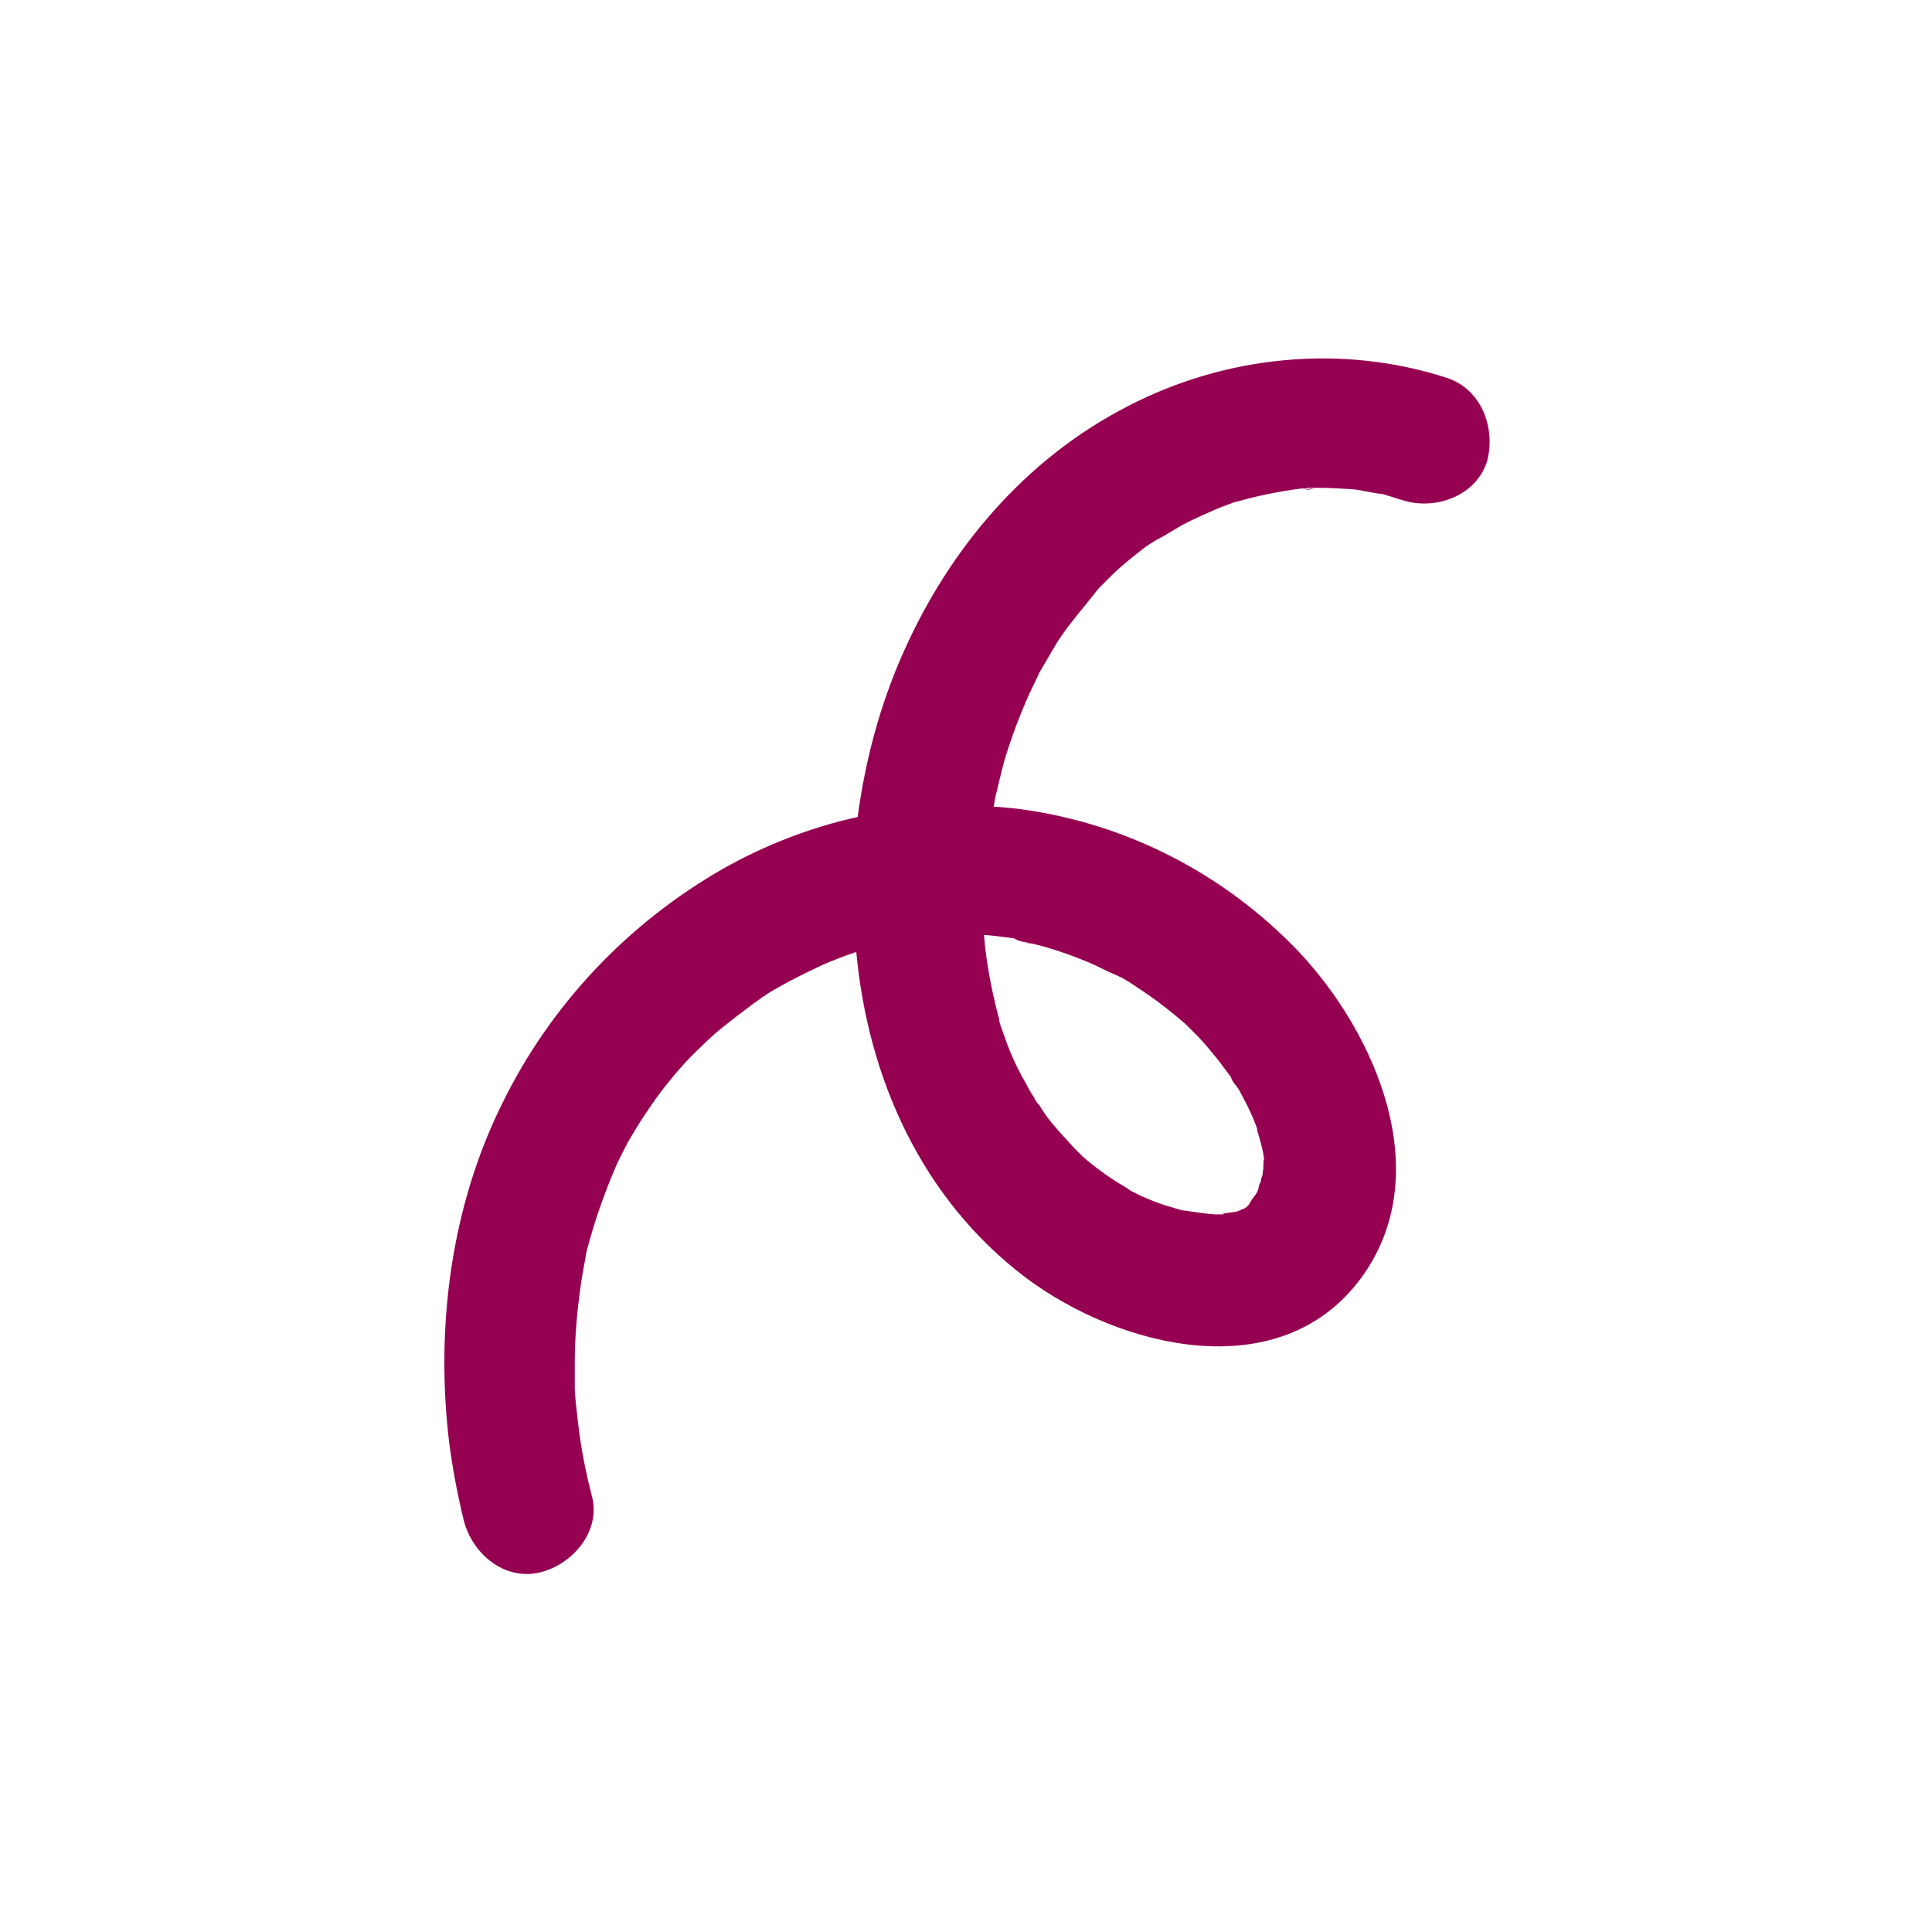 <?xml version="1.0" encoding="utf-8"?>
<!-- Generator: Adobe Illustrator 28.1.0, SVG Export Plug-In . SVG Version: 6.00 Build 0)  -->
<svg version="1.1" id="squiggle_02" xmlns="http://www.w3.org/2000/svg" xmlns:xlink="http://www.w3.org/1999/xlink" x="0px"
	 y="0px" viewBox="0 0 280 280" style="enable-background:new 0 0 280 280;" xml:space="preserve">
<style type="text/css">
	.st0{fill:#960051;}
</style>
<g>
	<path class="st0" d="M209.8,54.8c-15.3-5-32.2-3.3-46.4,4.1c-14.8,7.6-25.8,20.6-32.5,35.7c-3.3,7.4-5.5,15.5-6.6,23.8
		c-6.8,1.5-13.5,4.1-19.5,7.5c-13.8,7.9-25,19.7-32,34c-7.5,15.1-9.7,32.6-7.7,49.2c0.5,3.8,1.2,7.5,2.1,11.2
		c1.2,4.8,5.8,8.8,11,7.6c4.7-1.1,8.9-5.9,7.6-11c-0.9-3.5-1.6-7-2-10.5c-0.2-1.7-0.4-3.3-0.5-5c0-0.1,0-0.3,0-0.6
		c0-0.1,0-0.2,0-0.3c0-1,0-2,0-3c0-3.6,0.3-7.1,0.8-10.7c0.2-1.6,0.5-3.2,0.8-4.8c0-0.2,0.1-0.4,0.1-0.6c0.3-1.1,0.6-2.2,0.9-3.2
		c1-3.3,2.2-6.5,3.6-9.7c0.4-0.8,0.8-1.6,1.2-2.4l0,0c0.1-0.1,0.2-0.3,0.2-0.4c0.9-1.5,1.8-3.1,2.8-4.5c1.7-2.6,3.6-5,5.7-7.3
		c0.1-0.1,0.2-0.2,0.3-0.3c0.5-0.6,1.1-1.1,1.7-1.7c1.2-1.2,2.4-2.3,3.7-3.3c1.1-0.9,2.3-1.8,3.5-2.7c0.6-0.5,1.3-0.9,1.9-1.4
		c0.2-0.1,0.4-0.2,0.6-0.4c2.6-1.6,5.4-3,8.2-4.3c1.4-0.6,2.9-1.2,4.4-1.7c0.1,0,0.2-0.1,0.3-0.1c0,0,0,0,0.1,0
		c1.7,18.3,9.5,35.8,24.6,47.2c13.5,10.1,36.7,16,48.5,0.1c11.1-15,2.3-35.4-9-47.4c-10.7-11.2-24.8-18.5-40.1-20.6
		c-1.4-0.2-2.8-0.3-4.1-0.4c0.1-0.4,0.1-0.7,0.2-1.1c0.1-0.7,0.9-3.3,0.1-0.7c0.5-1.6,0.8-3.3,1.3-5c1-3.3,2.2-6.5,3.6-9.6
		c0.4-0.8,0.7-1.5,1.1-2.3c0.1-0.2,0.2-0.3,0.2-0.5c0.9-1.5,1.8-3.1,2.7-4.6c1.8-2.8,4-5.2,6-7.8c0.2-0.2,0.4-0.4,0.5-0.5
		c0.6-0.6,1.2-1.2,1.8-1.8c1.2-1.1,2.4-2.1,3.7-3.1c0.6-0.5,1.3-1,2-1.4c0.2-0.1,0.3-0.2,0.5-0.3c1.4-0.7,2.8-1.7,4.2-2.4
		c1.4-0.7,2.7-1.3,4.1-1.9c0.7-0.3,1.5-0.6,2.3-0.9c0.1,0,0.1,0,0.2-0.1c-0.1,0,0,0,0.7-0.2l0,0c0.1,0,0.2-0.1,0.3-0.1
		c-0.1,0-0.1,0.1-0.2,0.1c3.1-0.9,6.2-1.5,9.3-1.9c0.3,0,0.6,0,0.8,0c-0.1-0.1,0.1-0.1,0.5-0.1c0.2,0,0.4,0,0.6,0c0.1,0,0.1,0,0.2,0
		c0,0,0,0-0.1,0c0.2,0,0.4,0,0.5,0c1.6,0,3.2,0.1,4.8,0.2c1.5,0.1,3,0.6,4.5,0.7c0.2,0.1,0.4,0.1,0.6,0.2c0.8,0.2,1.5,0.5,2.3,0.7
		c4.7,1.5,10.6-0.6,12.2-5.6C216.8,62.2,214.8,56.5,209.8,54.8z M110.7,144.2C110.3,144.4,110,144.6,110.7,144.2L110.7,144.2z
		 M111,144c0.1-0.1,0.2-0.1,0.3-0.2C111.2,143.8,111.1,143.9,111,144z M180.9,175L180.9,175L180.9,175z M178.4,156.3
		c0.1,0.1,0.2,0.3,0.3,0.4C179.5,157.9,178.7,156.8,178.4,156.3z M148.9,136.6c0.4,0.1,0.8,0.2,1.1,0.2c-0.1,0-0.2,0-0.2,0l0,0
		c2.9,0.7,5.7,1.7,8.5,2.9c1.3,0.6,2.6,1.3,3.9,1.8c-2.5-1.1-0.3-0.1,0.4,0.2c0.7,0.4,1.5,0.9,2.2,1.4c2.5,1.6,4.8,3.4,7,5.3
		c0.1,0.1,0.3,0.3,0.4,0.4c0.5,0.5,1.1,1.1,1.6,1.6c1.1,1.2,2.1,2.4,3.1,3.7c0.4,0.5,0.8,1.1,1.2,1.6c0.1,0.1,0.2,0.3,0.3,0.4
		c0.1,0.5,0.9,1.4,1.2,1.9c0.4,0.8,0.8,1.5,1.2,2.3s0.8,1.7,1.1,2.5c0.1,0.2,0.2,0.5,0.3,0.8c0,0.1,0,0.1,0,0.2
		c0.3,1.1,0.9,2.9,1,4.3c-0.1,0.1-0.1,0.3-0.1,0.6c0,0.4,0,0.8-0.1,1.2c0,0.2,0,0.4-0.1,0.6c0-0.1,0.1-0.1,0.1-0.2
		c-0.1,0.1-0.1,0.3-0.2,0.4c0,0.1,0,0.2,0,0.3c-0.1,0.6-0.2,0.6-0.2,0.4c-0.1,0.3-0.2,0.6-0.2,0.8c-0.1,0.3-0.2,0.6-0.4,0.9
		c-0.4,0.5-0.7,0.9-1,1.5c-0.2,0.2-0.4,0.4-0.6,0.5l0,0c-0.1,0.1-0.2,0.1-0.3,0.1c-0.3,0.2-0.6,0.3-0.9,0.4
		c-0.7,0.1-1.4,0.2-2.1,0.3c0.1,0,0.2,0,0.3,0.1c-0.2,0-0.4,0-0.6,0c0,0,0,0-0.1,0c-0.3,0-0.5,0-0.6,0c-1.6-0.1-3.2-0.4-4.8-0.6
		c-0.2-0.1-0.5-0.1-0.7-0.2c-0.7-0.2-1.3-0.4-2-0.6c-1.5-0.5-2.9-1.1-4.3-1.8c0.1,0.1,0.1,0.1,0.2,0.1c-0.1-0.1-0.2-0.1-0.4-0.2
		c-0.1,0-0.1-0.1-0.2-0.1c-0.2-0.1-0.3-0.2-0.4-0.3c-0.6-0.4-1.2-0.7-1.8-1.1c-1.4-0.9-2.8-1.9-4.1-3c-0.2-0.2-0.5-0.4-0.7-0.6
		l-0.2-0.2c-0.1-0.1-0.1-0.1-0.2-0.2l0,0c-0.3-0.3-0.6-0.6-0.9-0.9c-1.1-1.2-2.2-2.4-3.2-3.6c-0.7-0.8-1.3-1.8-1.9-2.7
		c0.1,0.1-0.2-0.1-0.4-0.5c-0.1-0.1-0.2-0.3-0.2-0.4l-0.1-0.1l0.1,0.1c-0.1-0.2-0.3-0.4-0.4-0.6c-0.5-0.8-0.9-1.7-1.4-2.5
		c-0.8-1.5-1.5-3-2.1-4.6c-0.3-0.8-0.6-1.7-0.9-2.5c0-0.1-0.1-0.2-0.1-0.3c-0.1-0.3-0.2-0.6-0.2-0.9c-0.9-3.4-1.6-6.8-2-10.2
		c-0.1-0.7-0.1-1.3-0.2-2h0.1c1.4,0.1,2.9,0.3,4.3,0.5C147.6,136.4,148.2,136.5,148.9,136.6z"/>
	<path class="st0" d="M209.8,54.8L209.8,54.8L209.8,54.8z"/>
	<path class="st0" d="M178.2,73c0.1,0,0.4-0.1,0.8-0.3h-0.1C178.7,72.8,178.5,72.9,178.2,73z"/>
	<path class="st0" d="M189.2,70.9c0.1,0.1,0.6,0.1,1.2-0.1h-0.1C189.9,70.8,189.5,70.9,189.2,70.9z"/>
	<path class="st0" d="M163.6,172.5c0.1,0,0.2,0.1,0.2,0.1c0.1,0.1,0.3,0.2,0.4,0.2c0,0,0.1,0,0.1,0.1
		C163.4,172.3,163.3,172.3,163.6,172.5z"/>
	<path class="st0" d="M149.9,159.4c0.2,0.3,0.5,0.6,0.7,0.9C150.5,160.2,150.3,159.9,149.9,159.4
		C149.8,159.4,149.8,159.4,149.9,159.4z"/>
	<path class="st0" d="M176.2,176.2c0.1,0,0.2,0,0.3,0s0.3,0,0.4,0c0.1,0,0.2,0,0.3,0C176.4,176,176.1,176.1,176.2,176.2z"/>
	<path class="st0" d="M149.8,136.8C149,136.6,147.6,136.6,149.8,136.8L149.8,136.8z"/>
	<path class="st0" d="M182.7,171.6c0.1-0.2,0.2-0.5,0.2-0.7c0-0.1,0-0.2,0-0.2C182.7,171,182.7,171.4,182.7,171.6z"/>
</g>
</svg>
